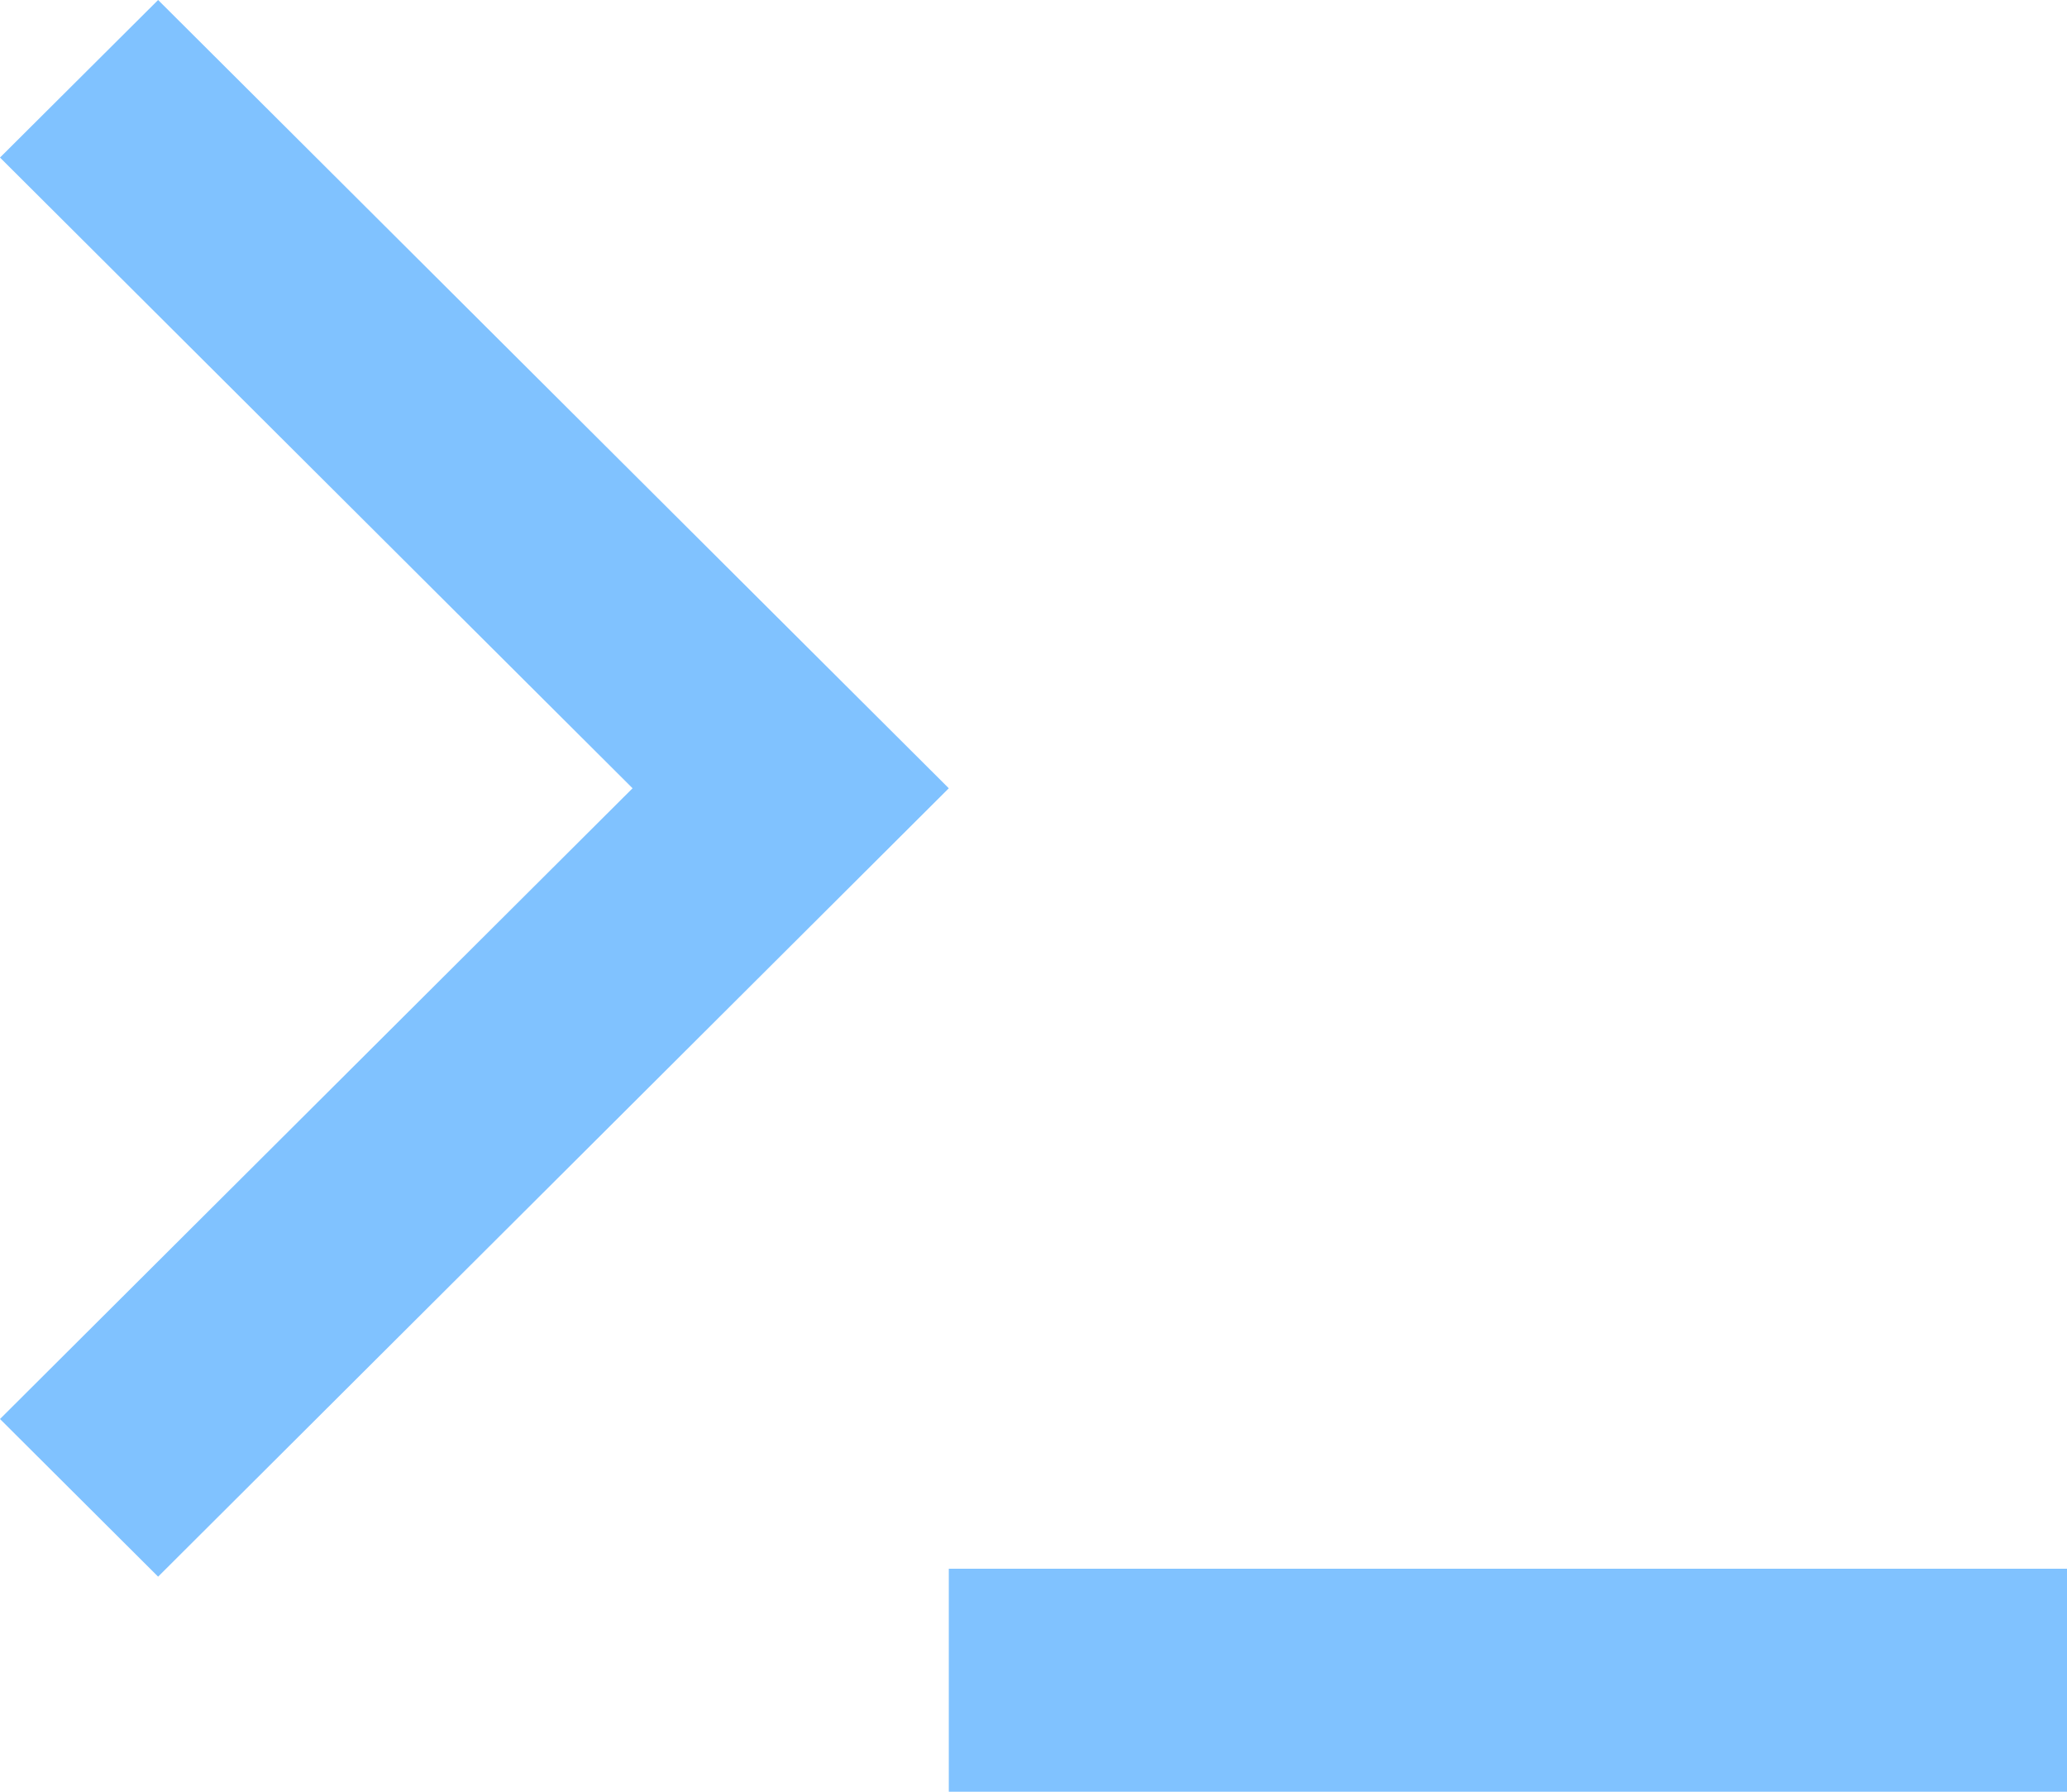 <svg width="135" height="117" viewBox="0 0 135 117" fill="none" xmlns="http://www.w3.org/2000/svg">
<path id="Vector" d="M61.968 51.474L10.327 102.956L0 92.661L41.314 51.474L0 10.288L10.327 0L61.968 51.474ZM61.968 102.439H135V117H61.968V102.439Z" fill="#80C2FF"/>
</svg>
